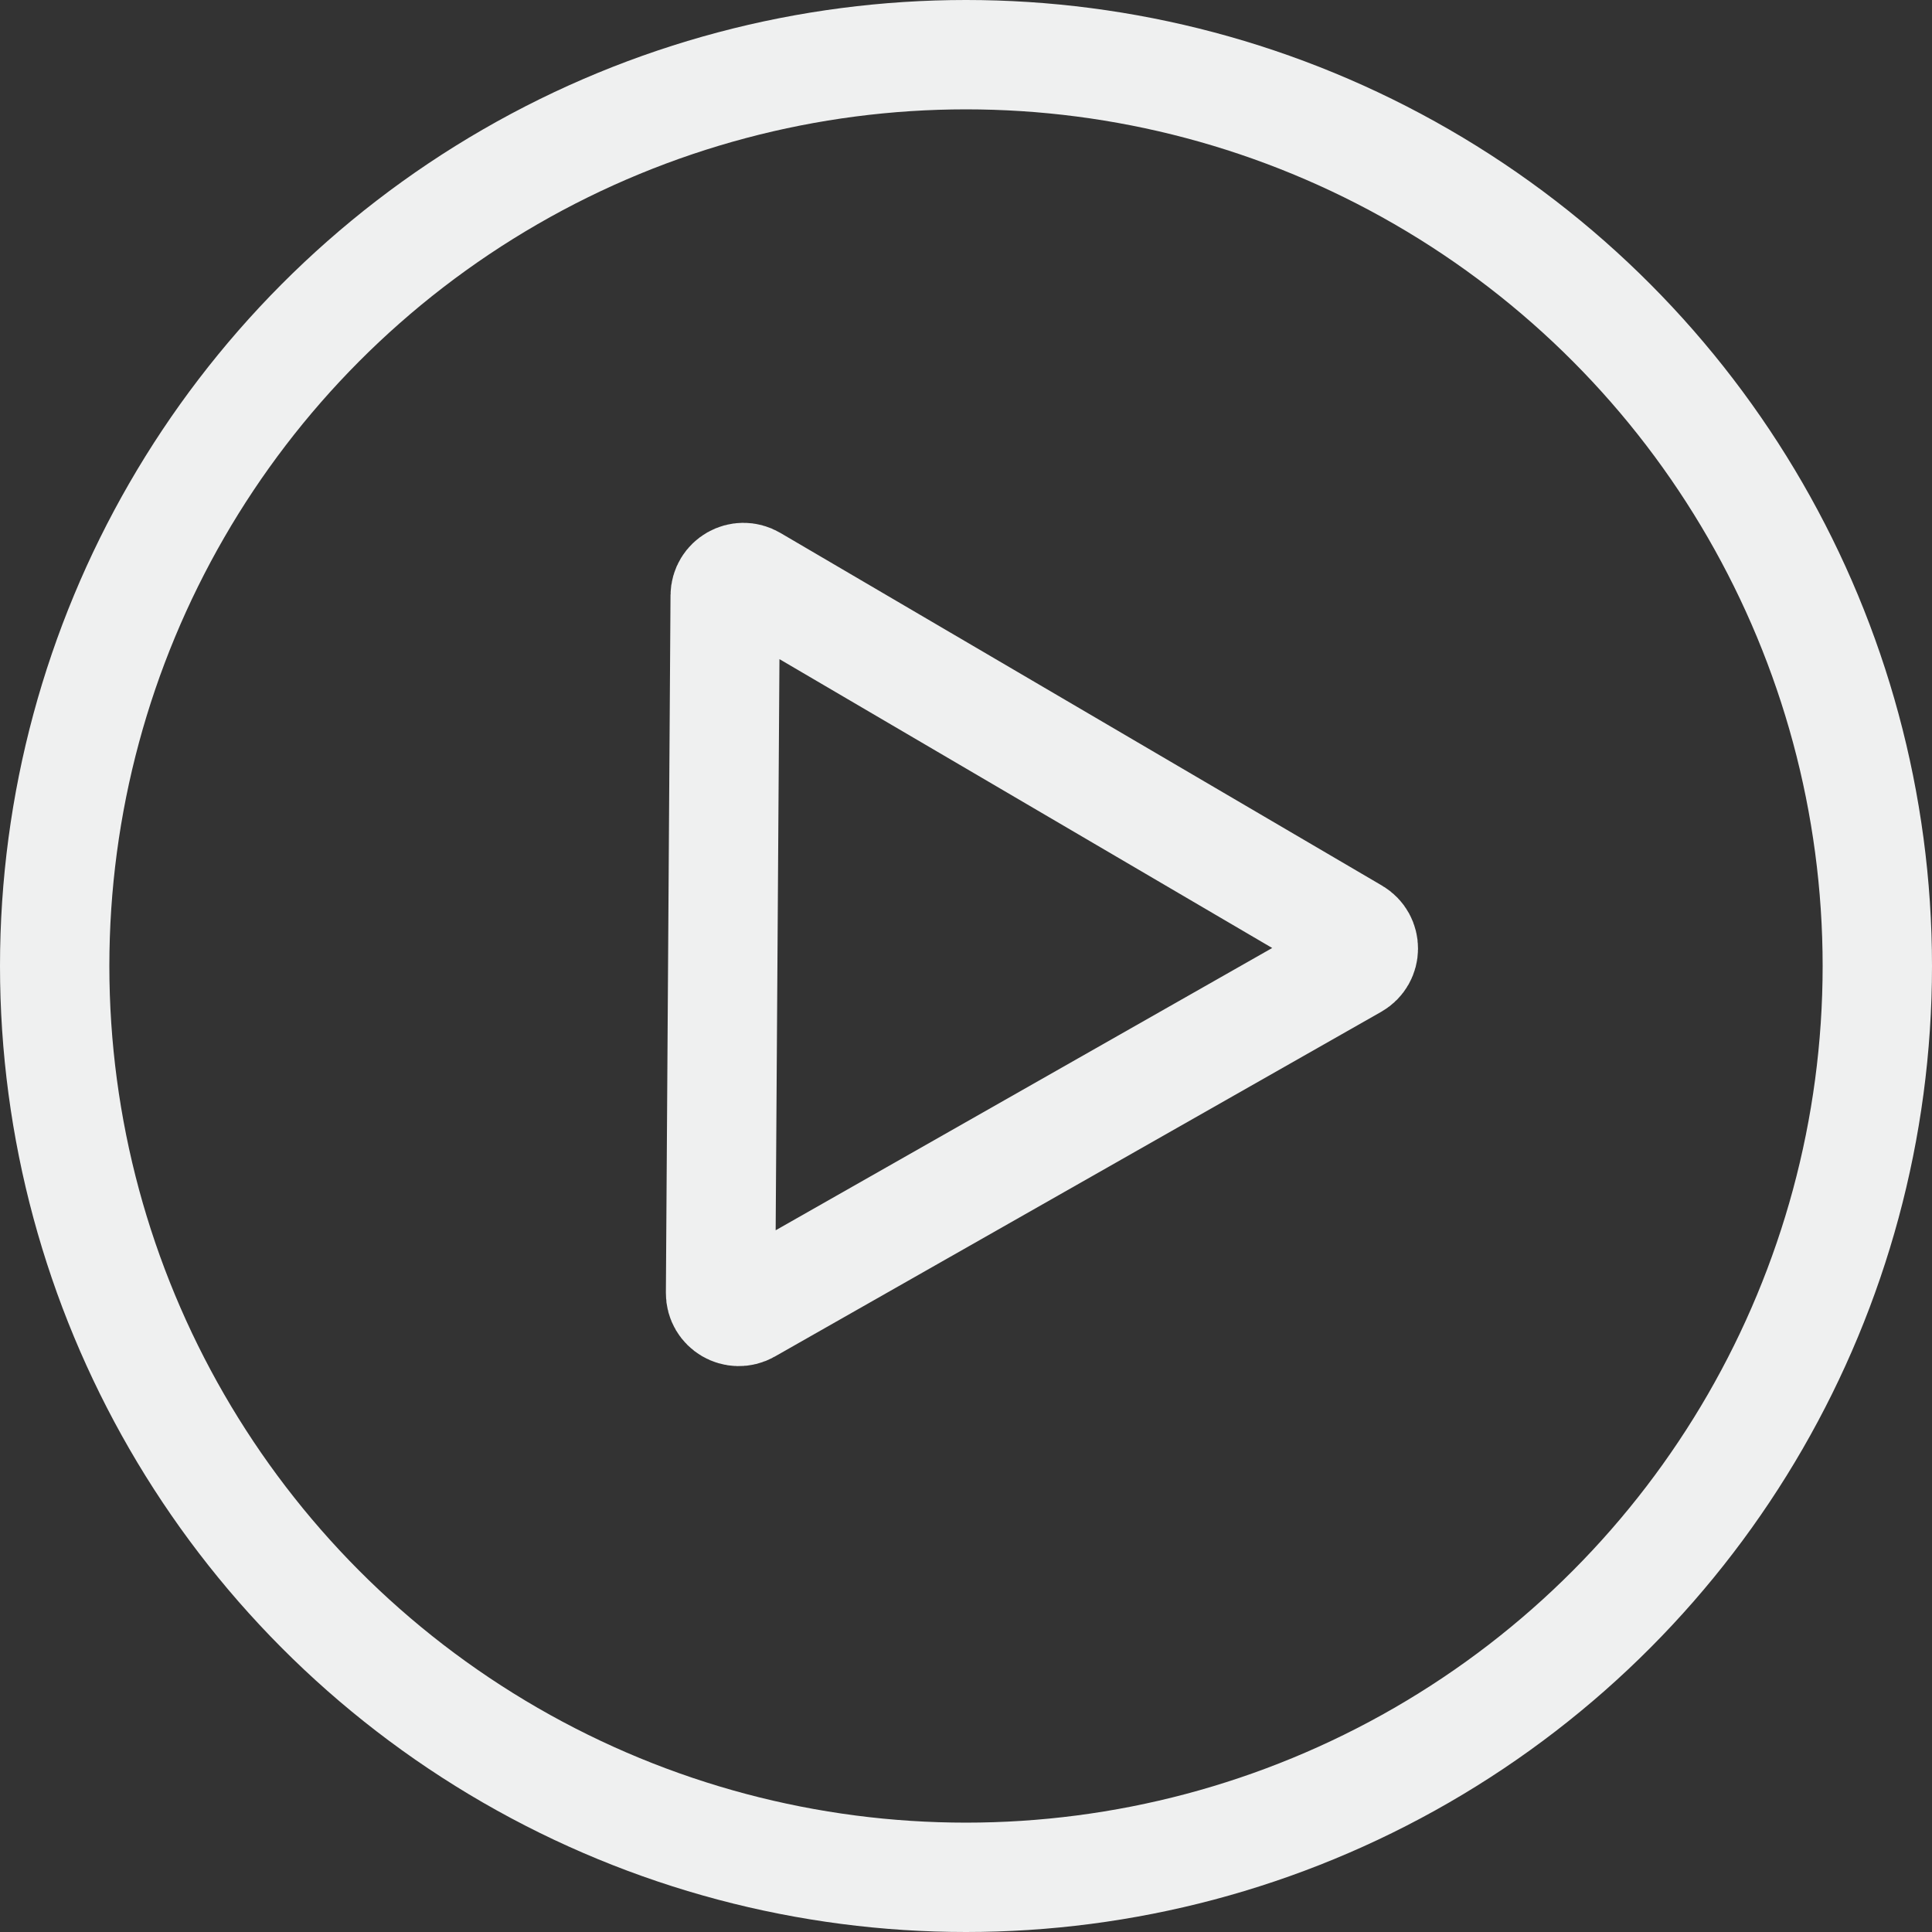 <?xml version="1.0" encoding="UTF-8"?> <svg xmlns="http://www.w3.org/2000/svg" width="53" height="53" viewBox="0 0 53 53" fill="none"><rect x="0" y="0" width="53" height="53" fill="#333333" stroke="none"/><circle cx="26.5" cy="26.5" r="25" stroke="#EFF0F0" stroke-width="3" stroke-linejoin="round"></circle><path d="M37.147 26.454L20.514 35.91C20.179 36.101 19.764 35.857 19.767 35.472L19.894 16.34C19.897 15.955 20.315 15.717 20.647 15.912L37.153 25.588C37.485 25.783 37.482 26.264 37.147 26.454Z" stroke="#EFF0F0" stroke-width="3" stroke-linejoin="round"></path></svg> 